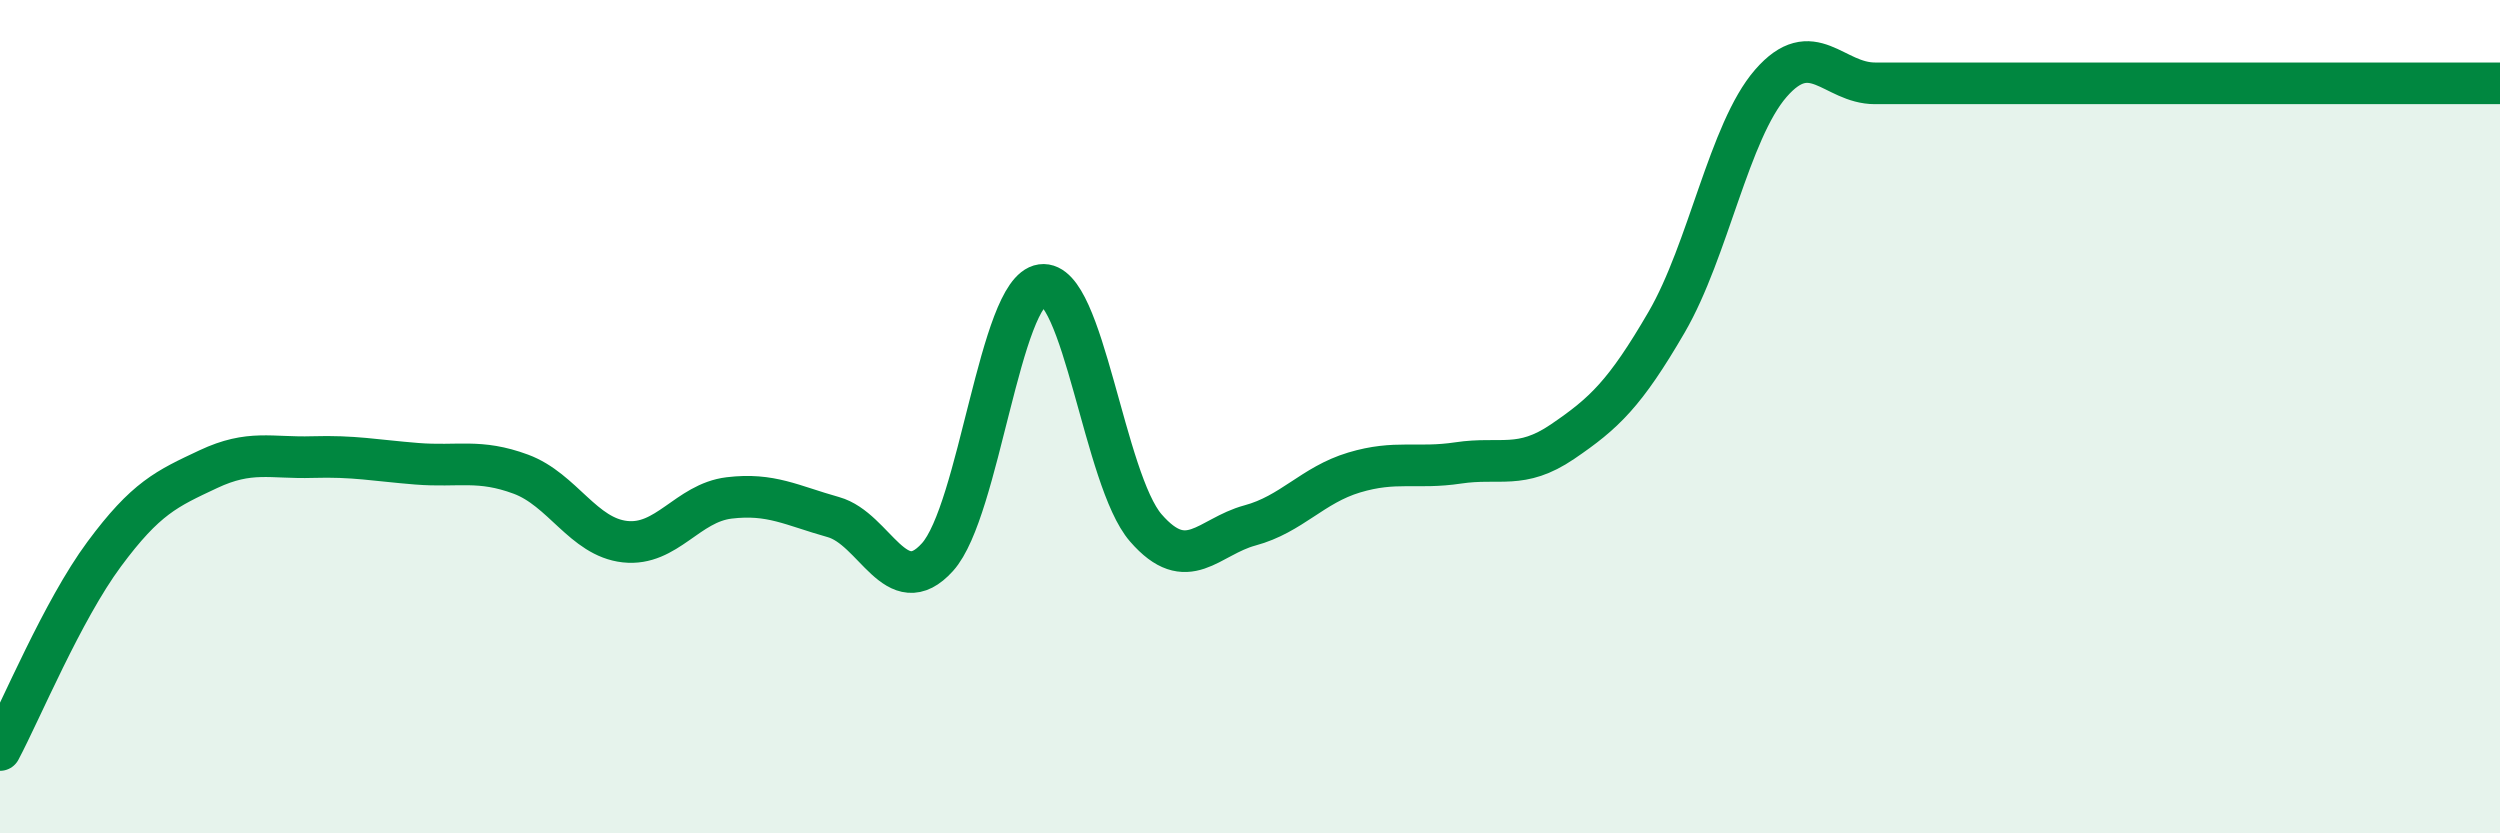 
    <svg width="60" height="20" viewBox="0 0 60 20" xmlns="http://www.w3.org/2000/svg">
      <path
        d="M 0,18 C 0.5,17.06 1.5,14.65 2.5,13.3 C 3.5,11.95 4,11.73 5,11.26 C 6,10.79 6.5,11 7.5,10.97 C 8.5,10.94 9,11.05 10,11.13 C 11,11.21 11.5,11.01 12.5,11.38 C 13.5,11.75 14,12.89 15,13 C 16,13.11 16.5,12.07 17.5,11.95 C 18.5,11.83 19,12.13 20,12.41 C 21,12.69 21.5,14.48 22.5,13.37 C 23.5,12.26 24,6.98 25,6.84 C 26,6.7 26.5,11.52 27.5,12.67 C 28.5,13.82 29,12.88 30,12.61 C 31,12.34 31.5,11.64 32.5,11.34 C 33.5,11.04 34,11.26 35,11.11 C 36,10.96 36.5,11.28 37.5,10.6 C 38.5,9.92 39,9.45 40,7.73 C 41,6.01 41.5,3.15 42.5,2 C 43.5,0.85 44,2 45,2 C 46,2 46.5,2 47.5,2 C 48.5,2 49,2 50,2 C 51,2 51.5,2 52.5,2 C 53.5,2 54,2 55,2 C 56,2 56.5,2 57.5,2 C 58.5,2 59.5,2 60,2L60 20L0 20Z"
        fill="#008740"
        opacity="0.1"
        stroke-linecap="round"
        stroke-linejoin="round"
      />
      <path
        d="M 0,18 C 0.5,17.06 1.5,14.65 2.5,13.3 C 3.5,11.95 4,11.73 5,11.26 C 6,10.79 6.5,11 7.5,10.97 C 8.5,10.94 9,11.05 10,11.13 C 11,11.21 11.5,11.01 12.5,11.38 C 13.5,11.75 14,12.89 15,13 C 16,13.11 16.5,12.07 17.5,11.95 C 18.5,11.83 19,12.13 20,12.41 C 21,12.69 21.5,14.48 22.5,13.37 C 23.5,12.26 24,6.98 25,6.84 C 26,6.7 26.5,11.52 27.5,12.67 C 28.5,13.82 29,12.88 30,12.61 C 31,12.34 31.5,11.64 32.5,11.34 C 33.5,11.04 34,11.26 35,11.11 C 36,10.96 36.5,11.28 37.5,10.6 C 38.5,9.92 39,9.45 40,7.73 C 41,6.01 41.5,3.15 42.5,2 C 43.5,0.85 44,2 45,2 C 46,2 46.5,2 47.5,2 C 48.5,2 49,2 50,2 C 51,2 51.5,2 52.5,2 C 53.5,2 54,2 55,2 C 56,2 56.5,2 57.5,2 C 58.5,2 59.5,2 60,2"
        stroke="#008740"
        stroke-width="1"
        fill="none"
        stroke-linecap="round"
        stroke-linejoin="round"
      />
    </svg>
  